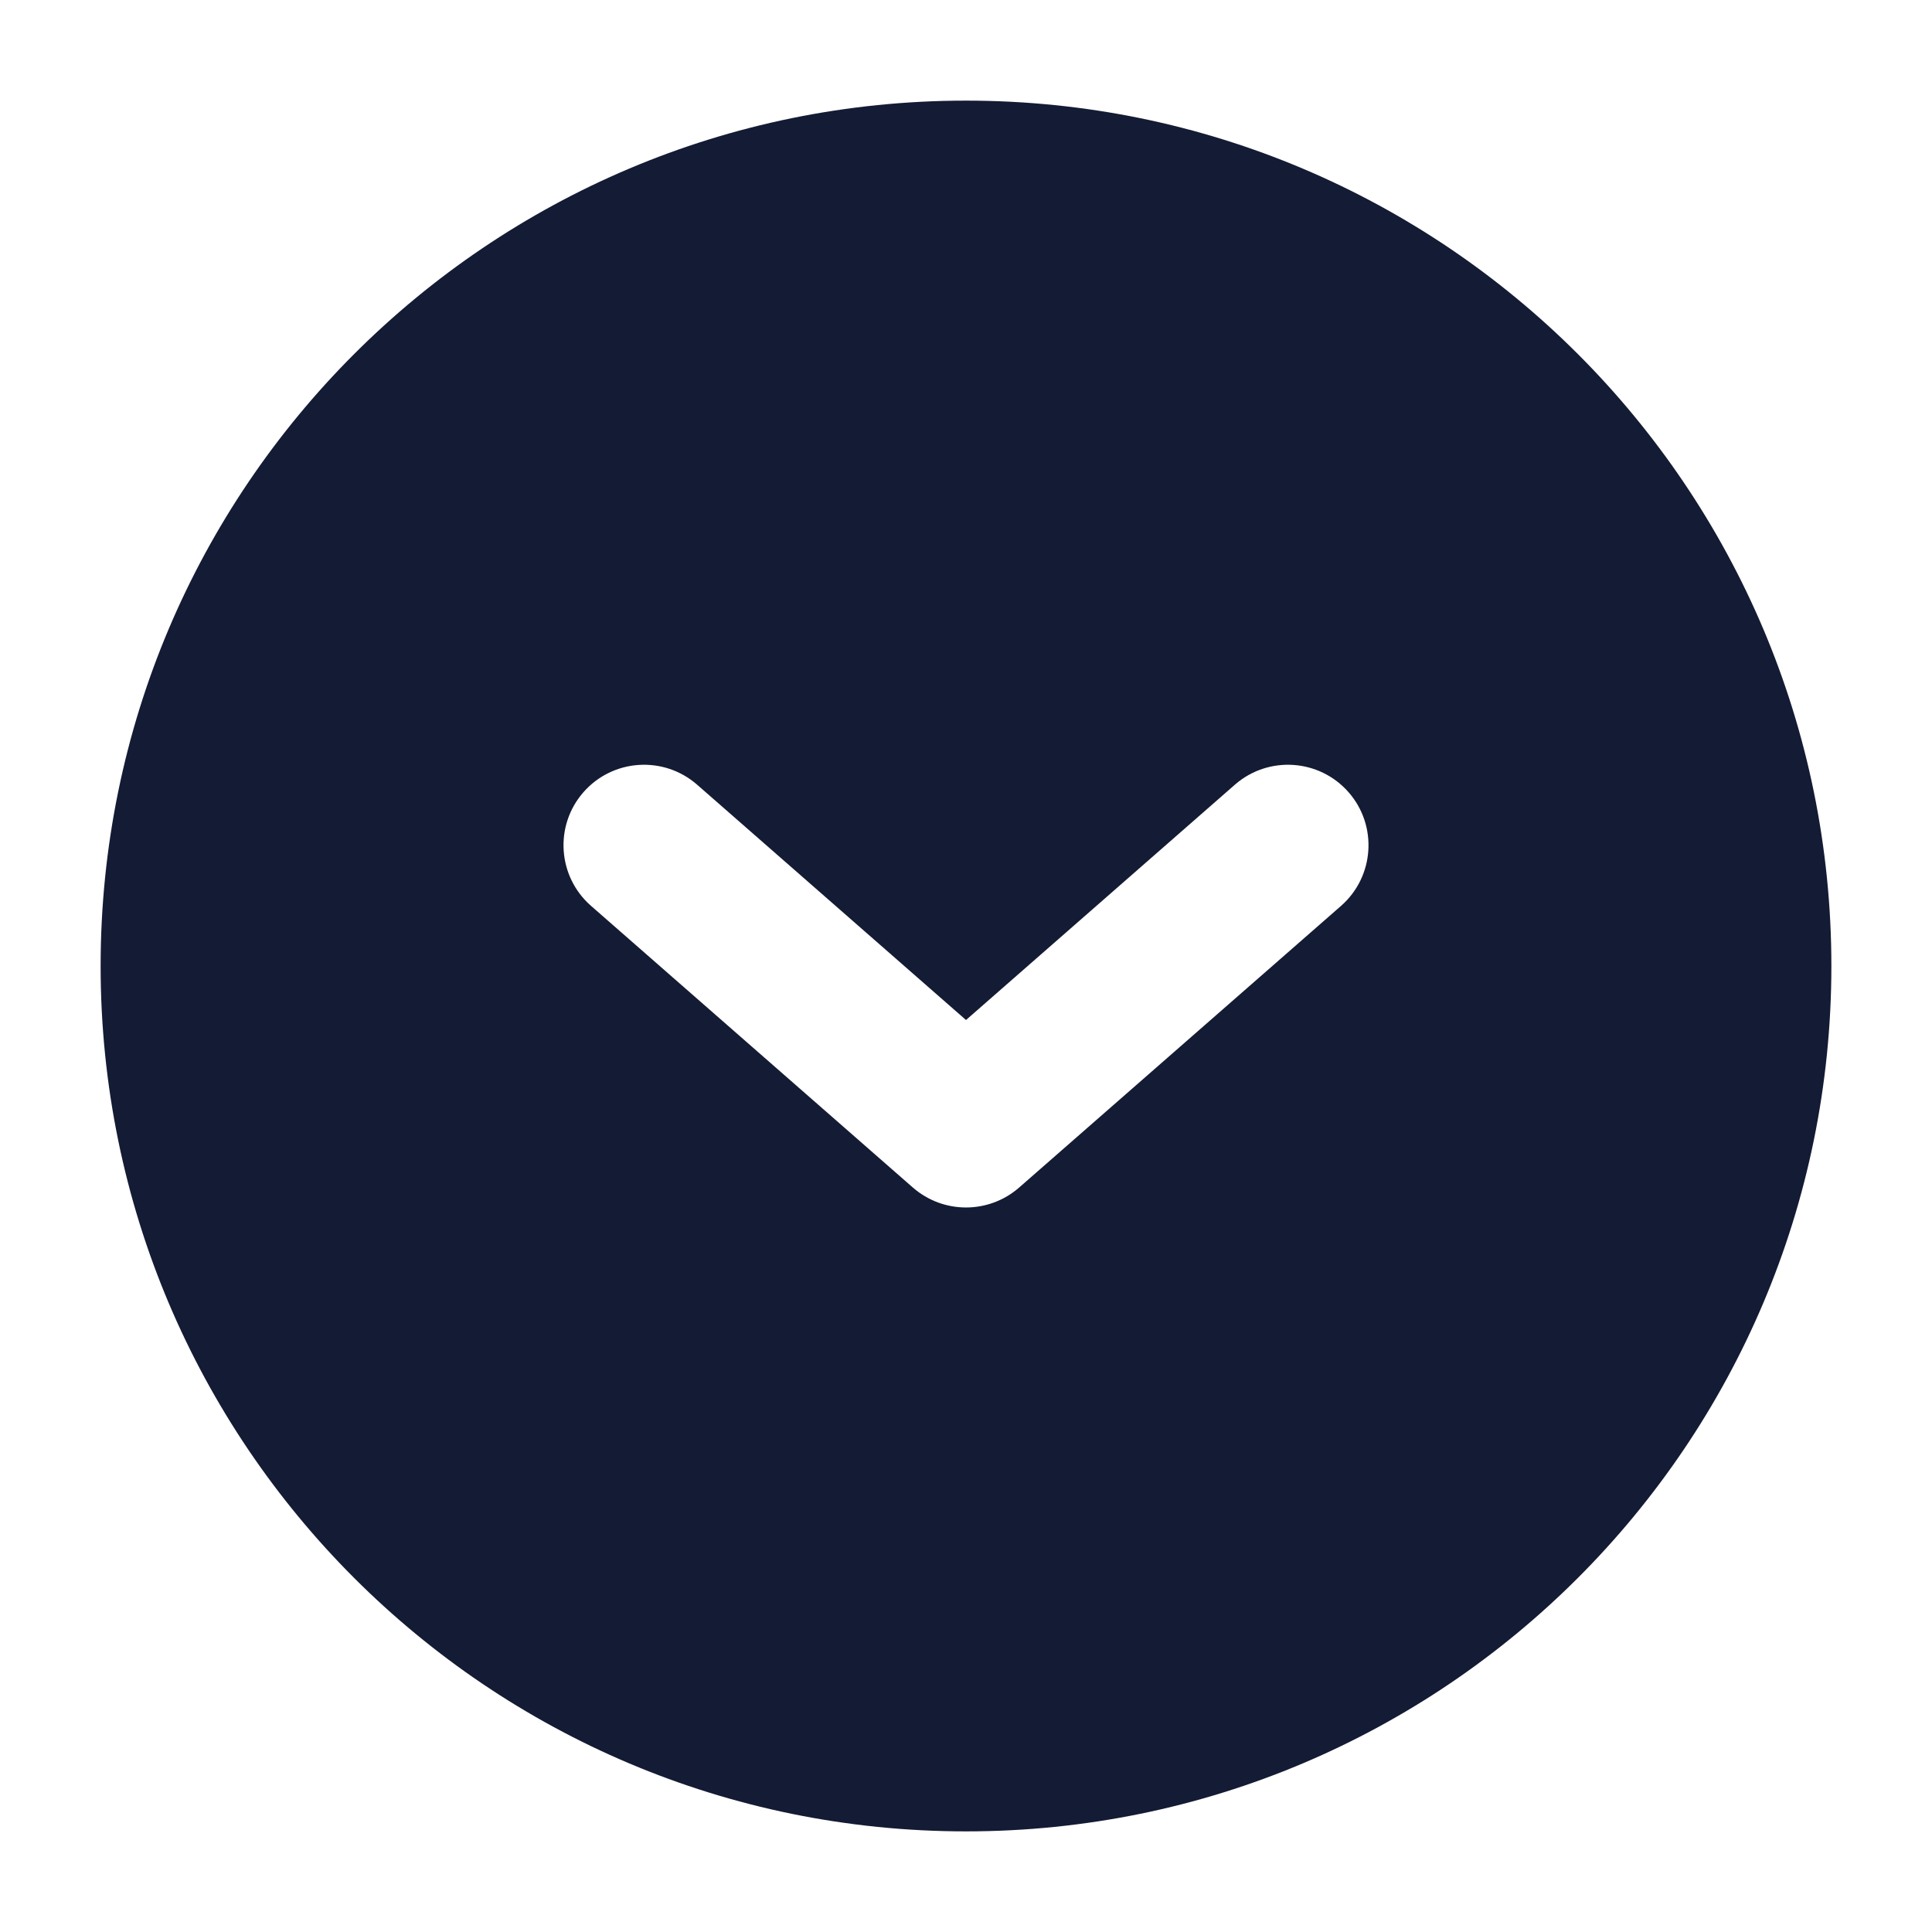 <svg width="24" height="24" viewBox="0 0 24 24" fill="none" xmlns="http://www.w3.org/2000/svg">
<path fill-rule="evenodd" clip-rule="evenodd" d="M12 1.25C6.063 1.25 1.25 6.063 1.25 12C1.25 17.937 6.063 22.75 12 22.75C17.937 22.75 22.75 17.937 22.75 12C22.75 6.063 17.937 1.25 12 1.25ZM8.659 9.747C8.243 9.384 7.611 9.426 7.247 9.842C6.884 10.257 6.926 10.889 7.342 11.253L11.341 14.753C11.719 15.082 12.281 15.082 12.659 14.753L16.659 11.253C17.074 10.889 17.116 10.257 16.753 9.842C16.389 9.426 15.757 9.384 15.341 9.747L12 12.671L8.659 9.747Z" fill="#141B34"/>
</svg>
